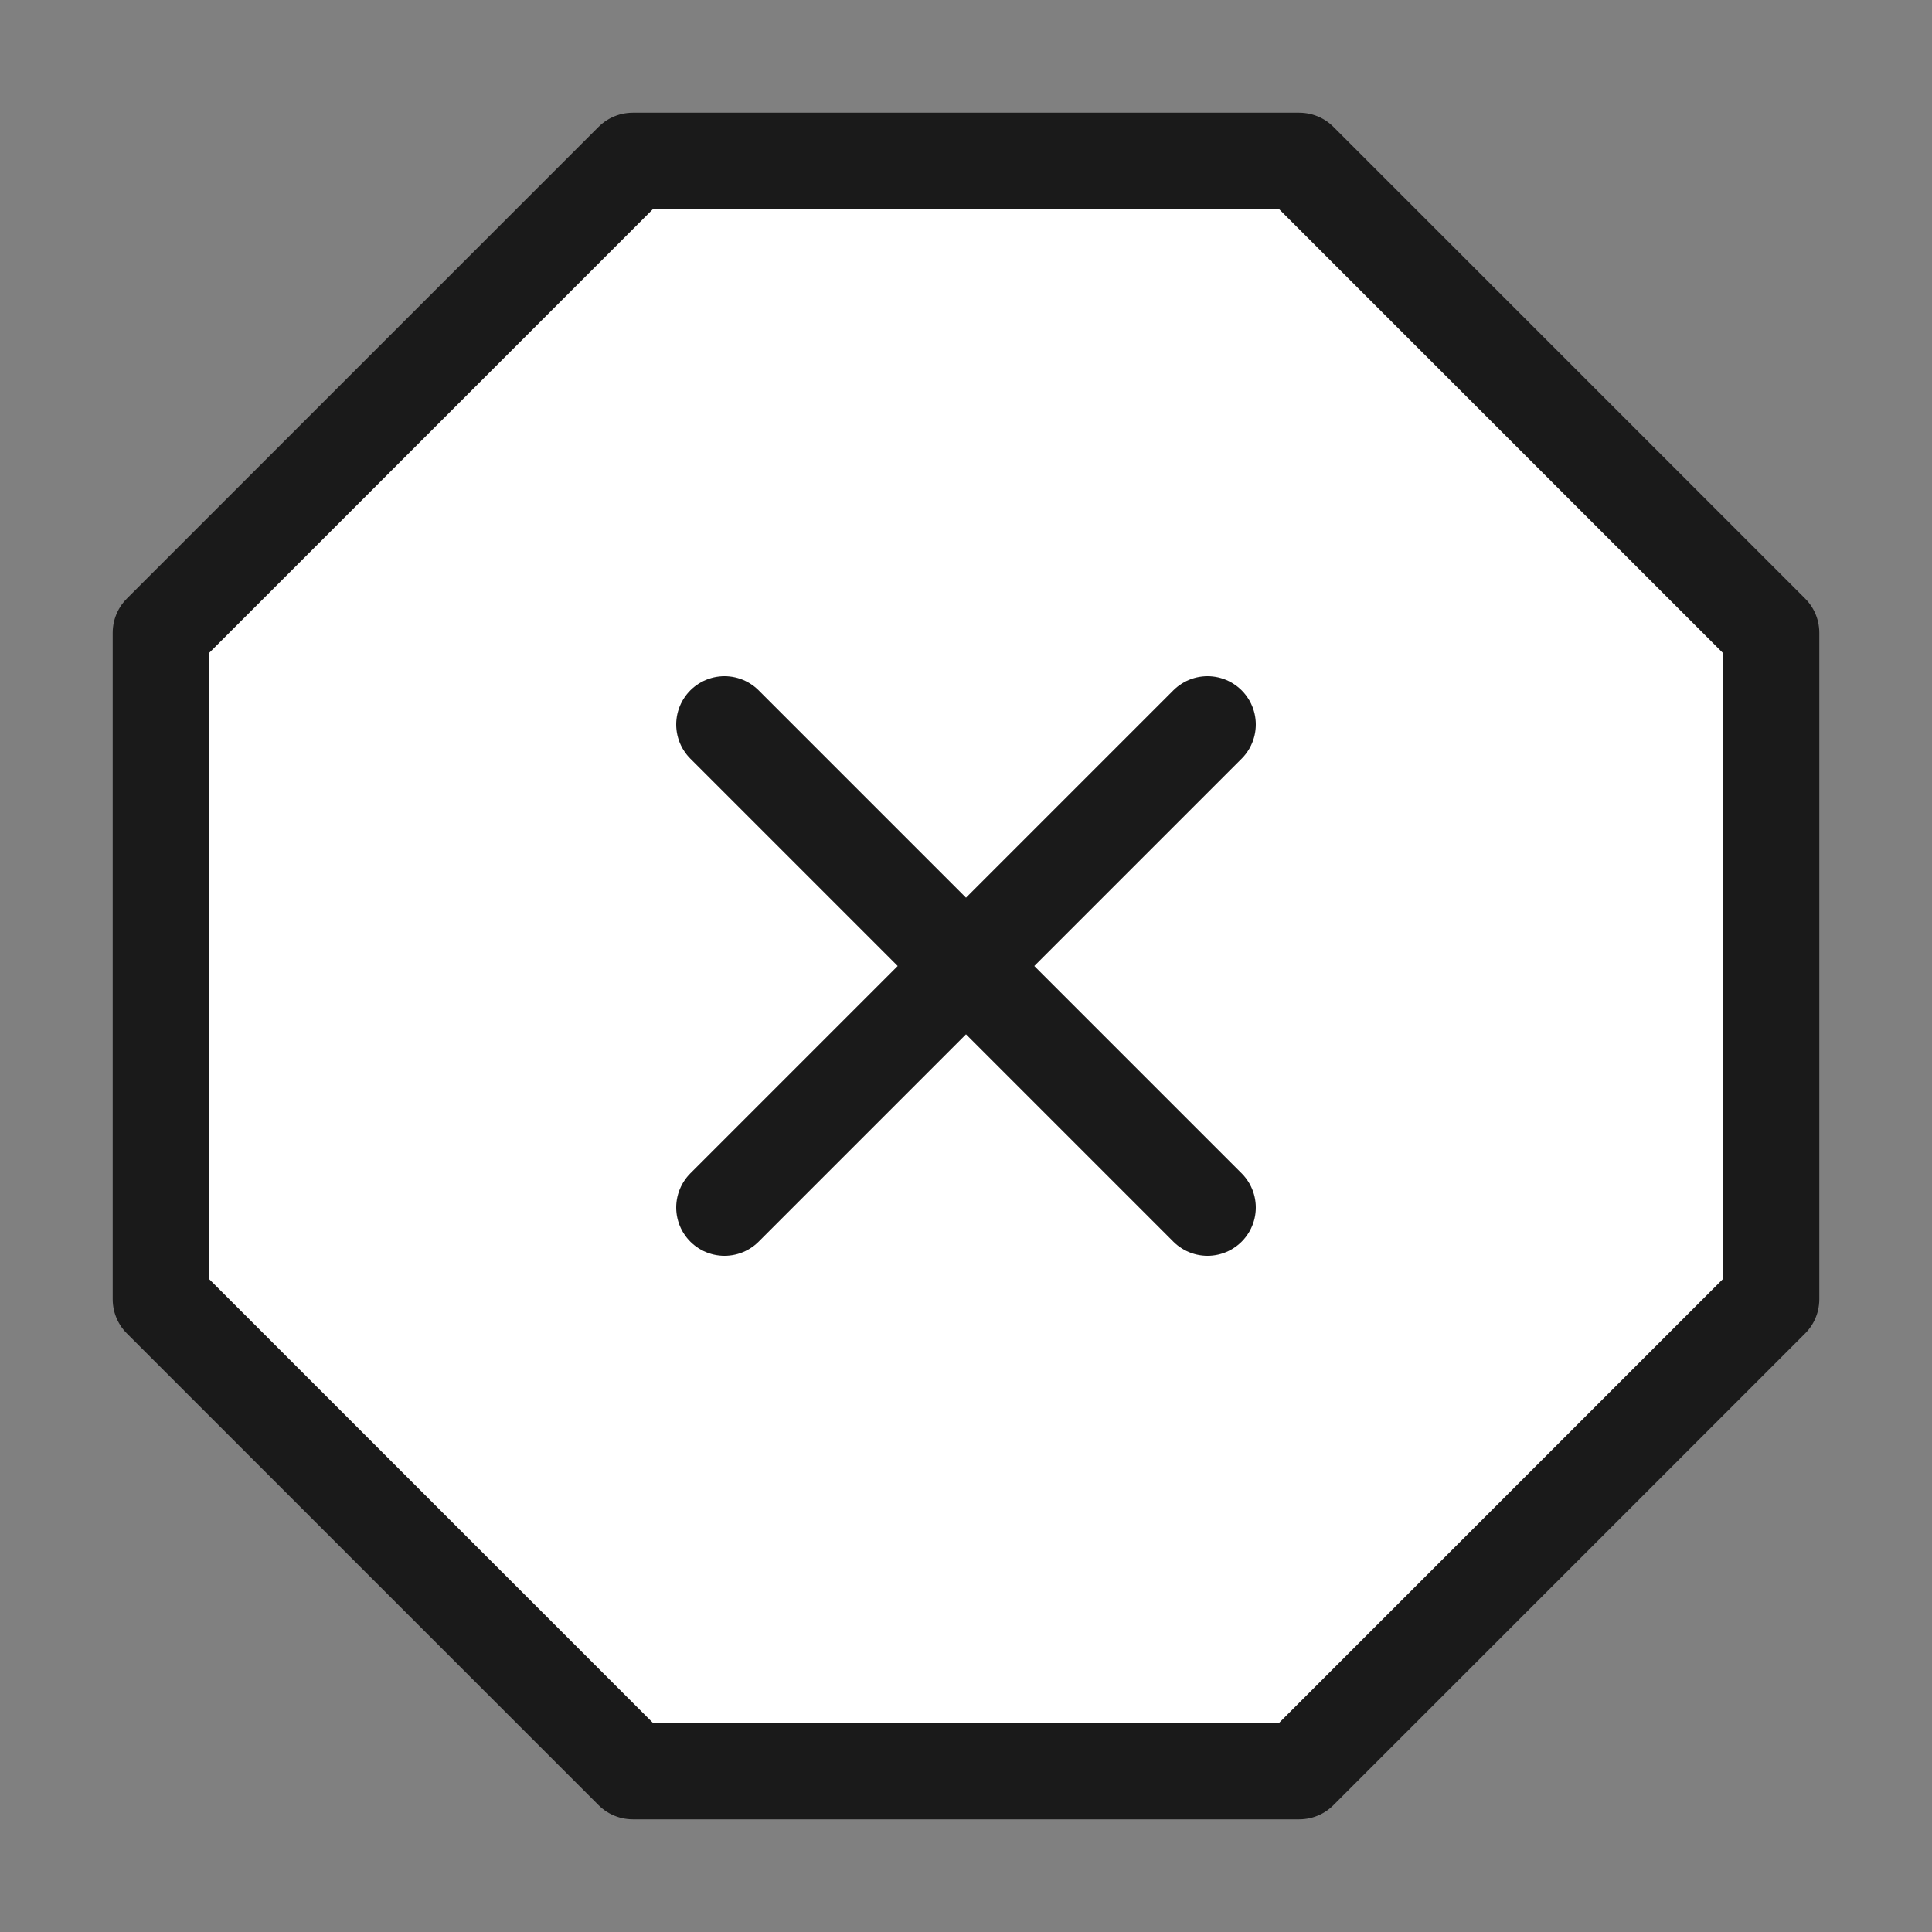 <svg width="24" height="24" viewBox="0 0 24 24" fill="none" xmlns="http://www.w3.org/2000/svg">
<rect x="0" y="0" width="24" height="24" fill="#808080" stroke="none"/>
<path d="M7.86 2H16.14L22 7.86V16.14L16.14 22H7.86L2 16.14V7.86L7.86 2Z" fill="white" stroke="#1A1A1A" stroke-width="1.2" stroke-linecap="round" stroke-linejoin="round"/>
<path d="M20 15.5L15.5 20H8.5L4 15.5M15 8L9 14M9 8L15 14" stroke="white" stroke-width="2" stroke-linecap="round" stroke-linejoin="round"/>
<path d="M15 9L9 15M9 9L15 15" stroke="#1A1A1A" stroke-width="1.2" stroke-linecap="round" stroke-linejoin="round"/>
</svg>

